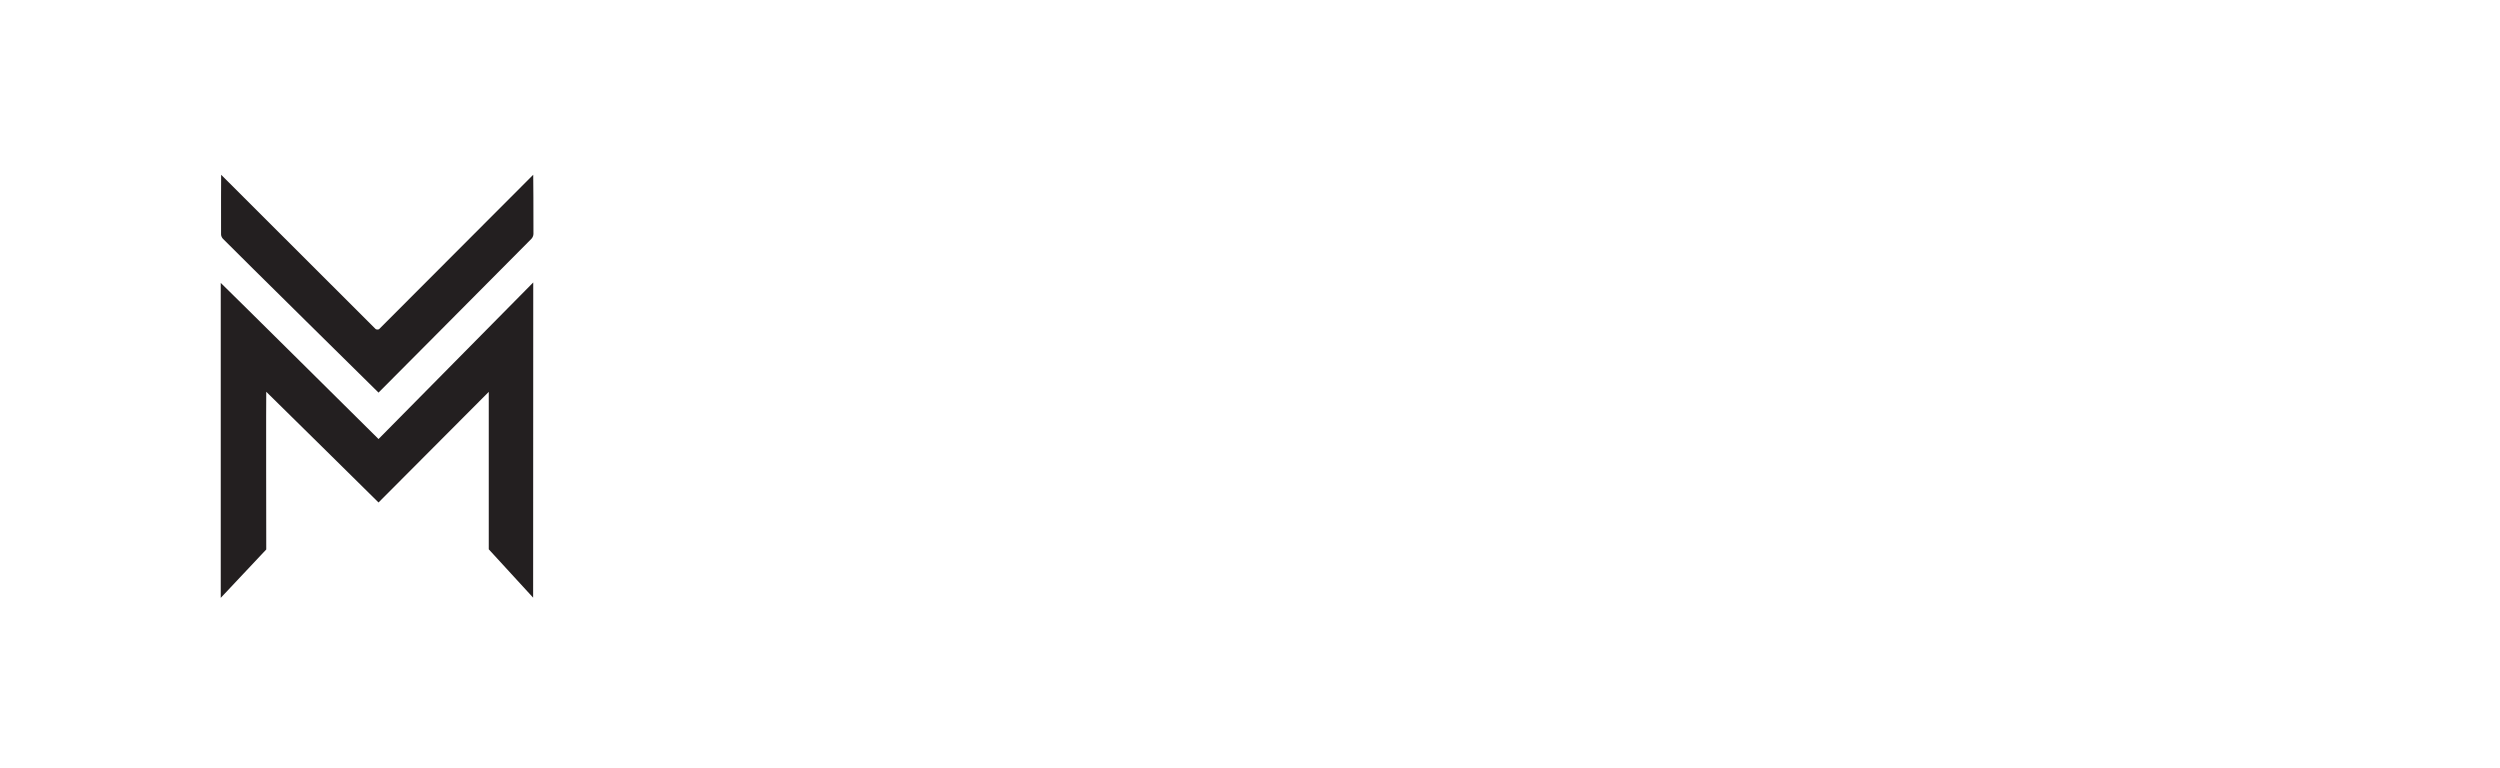 <svg width="371" height="114" viewBox="0 0 371 114" fill="none" xmlns="http://www.w3.org/2000/svg">
<g filter="url(#filter0_b_36_5634)">
<rect width="113.292" height="113.292" rx="27.299" fill="white" fill-opacity="0.7"/>
</g>
<g clip-path="url(#clip0_36_5634)">
<path d="M79.121 88.697L72.533 81.517V58.153L56.174 74.568C56.174 74.568 39.639 58.237 39.512 58.141C39.474 58.301 39.512 81.542 39.512 81.542L32.759 88.722C32.759 88.722 32.772 42.328 32.759 41.983C33.05 42.227 56.174 65.152 56.174 65.152L79.134 41.915L79.117 88.697H79.121Z" fill="#231F20"/>
<path d="M79.164 34.714C79.164 34.962 79.033 35.27 78.856 35.448C71.672 42.696 56.174 58.263 56.174 58.263C56.174 58.263 35.307 37.696 33.088 35.439C32.932 35.279 32.805 35.009 32.805 34.79C32.789 31.954 32.81 26.057 32.818 25.934C32.818 25.934 53.686 46.788 55.744 48.83C55.837 48.922 56.174 48.931 56.263 48.842C63.712 41.379 79.13 25.934 79.13 25.934C79.13 25.934 79.185 32.035 79.164 34.714Z" fill="#231F20"/>
</g>
<path d="M147.526 76.029V37.81H156.317L168.001 61.67L179.576 37.81H188.366V76.029H180.995V50.368L170.895 70.679H165.052L154.897 50.368V76.029H147.526Z" fill="white"/>
<path d="M205.005 76.684C202.711 76.684 200.819 76.32 199.326 75.592C197.834 74.828 196.724 73.827 195.996 72.59C195.304 71.316 194.958 69.914 194.958 68.385C194.958 66.711 195.377 65.237 196.214 63.963C197.088 62.689 198.38 61.688 200.091 60.96C201.838 60.232 204.022 59.868 206.643 59.868H213.467C213.467 58.521 213.285 57.411 212.921 56.538C212.557 55.628 211.993 54.954 211.229 54.517C210.464 54.081 209.445 53.862 208.171 53.862C206.788 53.862 205.605 54.172 204.622 54.79C203.676 55.373 203.094 56.283 202.875 57.52H195.723C195.905 55.555 196.542 53.862 197.634 52.443C198.762 50.987 200.236 49.858 202.056 49.057C203.913 48.257 205.969 47.856 208.226 47.856C210.81 47.856 213.049 48.293 214.941 49.167C216.834 50.04 218.29 51.296 219.309 52.934C220.329 54.572 220.838 56.592 220.838 58.995V76.029H214.614L213.795 71.825C213.395 72.553 212.921 73.208 212.375 73.791C211.829 74.373 211.192 74.883 210.464 75.319C209.736 75.756 208.917 76.084 208.007 76.302C207.097 76.557 206.097 76.684 205.005 76.684ZM206.752 71.006C207.698 71.006 208.535 70.842 209.263 70.515C210.028 70.151 210.683 69.678 211.229 69.095C211.775 68.476 212.193 67.785 212.485 67.02C212.812 66.22 213.031 65.364 213.14 64.454V64.4H207.516C206.388 64.4 205.46 64.545 204.732 64.837C204.04 65.091 203.53 65.474 203.203 65.983C202.875 66.493 202.711 67.075 202.711 67.73C202.711 68.458 202.875 69.059 203.203 69.532C203.53 70.005 204.004 70.369 204.622 70.624C205.241 70.879 205.951 71.006 206.752 71.006Z" fill="white"/>
<path d="M227.714 76.029V48.511H234.266L234.976 53.589C235.631 52.388 236.45 51.369 237.433 50.532C238.452 49.694 239.598 49.039 240.872 48.566C242.183 48.093 243.621 47.856 245.186 47.856V55.664H242.674C241.582 55.664 240.563 55.791 239.617 56.046C238.707 56.301 237.906 56.719 237.214 57.302C236.523 57.848 235.995 58.612 235.631 59.595C235.267 60.578 235.085 61.815 235.085 63.308V76.029H227.714Z" fill="white"/>
<path d="M259.118 76.029V43.761H247.925V37.81H277.572V43.761H266.434V76.029H259.118Z" fill="white"/>
<path d="M290.94 76.684C288.174 76.684 285.717 76.102 283.569 74.937C281.458 73.736 279.802 72.08 278.601 69.969C277.436 67.821 276.854 65.346 276.854 62.543C276.854 59.668 277.436 57.138 278.601 54.954C279.802 52.734 281.458 51.005 283.569 49.767C285.68 48.493 288.137 47.856 290.94 47.856C293.67 47.856 296.054 48.457 298.092 49.658C300.131 50.859 301.714 52.479 302.843 54.517C303.971 56.556 304.535 58.867 304.535 61.451C304.535 61.815 304.535 62.234 304.535 62.707C304.535 63.144 304.499 63.599 304.426 64.072H282.095V59.595H297.11C297.001 57.812 296.364 56.41 295.199 55.391C294.07 54.372 292.651 53.862 290.94 53.862C289.703 53.862 288.556 54.153 287.5 54.736C286.445 55.282 285.608 56.137 284.989 57.302C284.406 58.467 284.115 59.941 284.115 61.724V63.308C284.115 64.8 284.388 66.111 284.934 67.239C285.517 68.331 286.317 69.186 287.337 69.805C288.356 70.387 289.539 70.679 290.885 70.679C292.232 70.679 293.342 70.387 294.216 69.805C295.126 69.223 295.799 68.476 296.236 67.566H303.771C303.261 69.277 302.406 70.824 301.205 72.207C300.003 73.591 298.529 74.682 296.782 75.483C295.035 76.284 293.088 76.684 290.94 76.684Z" fill="white"/>
<path d="M323.894 76.684C321.127 76.684 318.67 76.066 316.523 74.828C314.375 73.591 312.701 71.898 311.5 69.75C310.299 67.603 309.698 65.146 309.698 62.38C309.698 59.541 310.299 57.047 311.5 54.9C312.701 52.716 314.375 51.005 316.523 49.767C318.67 48.493 321.127 47.856 323.894 47.856C327.424 47.856 330.391 48.785 332.793 50.641C335.196 52.497 336.724 55.045 337.38 58.285H329.572C329.244 57.011 328.553 56.01 327.497 55.282C326.478 54.554 325.259 54.19 323.839 54.19C322.565 54.19 321.419 54.517 320.399 55.173C319.417 55.791 318.634 56.719 318.052 57.957C317.506 59.158 317.233 60.596 317.233 62.27C317.233 63.544 317.397 64.691 317.724 65.71C318.052 66.693 318.507 67.548 319.089 68.276C319.671 68.968 320.363 69.496 321.164 69.86C322.001 70.224 322.893 70.406 323.839 70.406C324.786 70.406 325.641 70.242 326.405 69.914C327.206 69.587 327.879 69.132 328.425 68.549C328.971 67.93 329.354 67.184 329.572 66.311H337.38C336.724 69.477 335.177 72.007 332.739 73.9C330.336 75.756 327.388 76.684 323.894 76.684Z" fill="white"/>
<path d="M343.736 76.029V36.718H351.107V52.606C352.017 51.151 353.218 50.004 354.71 49.167C356.239 48.293 358.004 47.856 360.006 47.856C362.3 47.856 364.229 48.348 365.794 49.331C367.359 50.277 368.542 51.66 369.343 53.48C370.144 55.3 370.544 57.557 370.544 60.25V76.029H363.228V60.905C363.228 58.721 362.773 57.047 361.863 55.882C360.953 54.681 359.515 54.081 357.549 54.081C356.348 54.081 355.256 54.372 354.274 54.954C353.291 55.537 352.508 56.392 351.926 57.52C351.38 58.612 351.107 59.923 351.107 61.451V76.029H343.736Z" fill="white"/>
<defs>
<filter id="filter0_b_36_5634" x="-25.46" y="-25.46" width="164.212" height="164.212" filterUnits="userSpaceOnUse" color-interpolation-filters="sRGB">
<feFlood flood-opacity="0" result="BackgroundImageFix"/>
<feGaussianBlur in="BackgroundImageFix" stdDeviation="12.73"/>
<feComposite in2="SourceAlpha" operator="in" result="effect1_backgroundBlur_36_5634"/>
<feBlend mode="normal" in="SourceGraphic" in2="effect1_backgroundBlur_36_5634" result="shape"/>
</filter>
<clipPath id="clip0_36_5634">
<rect width="46.409" height="62.788" fill="white" transform="translate(32.759 25.934)"/>
</clipPath>
</defs>
</svg>

